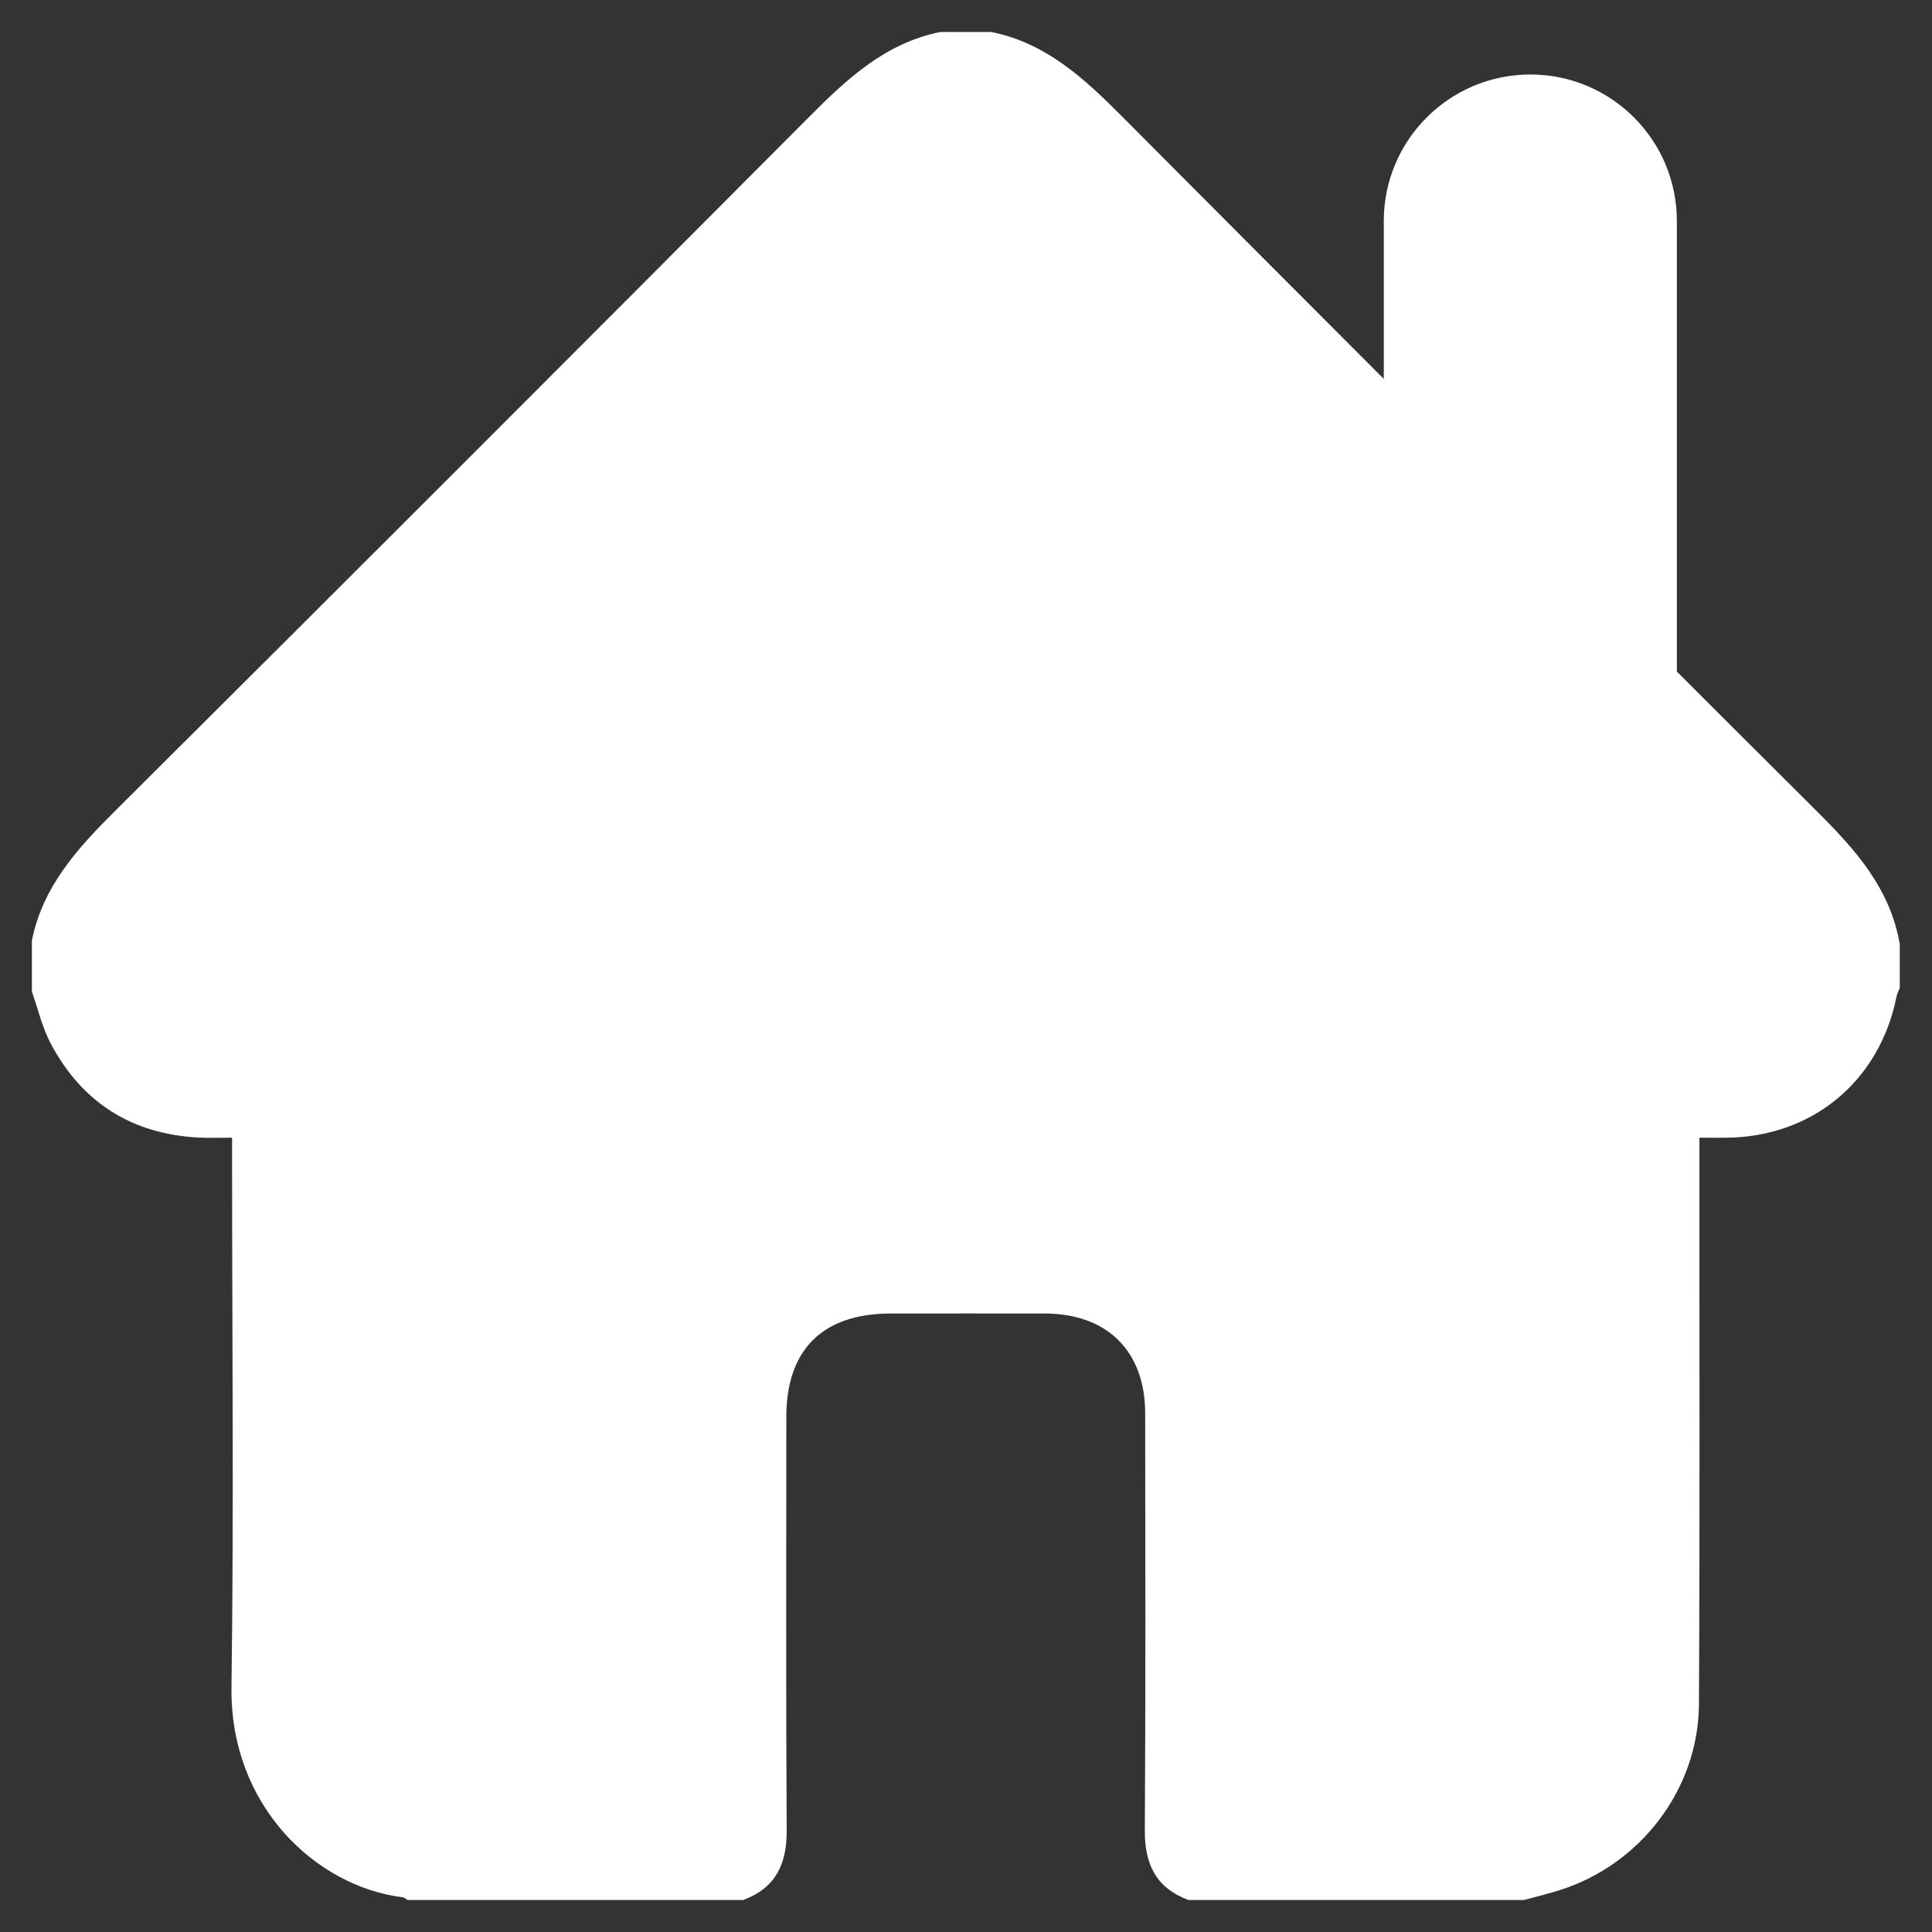 <svg width="16" height="16" viewBox="0 0 16 16" fill="none" xmlns="http://www.w3.org/2000/svg">
<rect x="0" y="0" width="16" height="16" fill="#333333" stroke="none"/>
<path d="M15.045 6.717C14.658 6.332 14.273 5.947 13.887 5.562V1.83C13.887 1.16 13.344 0.617 12.674 0.617C12.004 0.617 11.46 1.16 11.46 1.83V3.138C10.736 2.413 10.012 1.688 9.29 0.962C8.977 0.648 8.662 0.356 8.21 0.265H7.787C7.33 0.357 7.012 0.655 6.696 0.973C4.789 2.889 2.877 4.801 0.961 6.708C0.646 7.021 0.355 7.337 0.264 7.789V8.212C0.315 8.357 0.35 8.511 0.422 8.646C0.682 9.133 1.094 9.393 1.648 9.421C1.732 9.425 1.817 9.422 1.922 9.422V9.61C1.922 11.064 1.937 12.519 1.917 13.974C1.904 14.954 2.616 15.624 3.337 15.713C3.351 15.715 3.363 15.728 3.376 15.735H6.155C6.424 15.635 6.517 15.437 6.515 15.158C6.508 14.016 6.512 12.874 6.512 11.733C6.512 11.177 6.814 10.879 7.372 10.878C7.8 10.878 8.227 10.877 8.655 10.878C9.171 10.88 9.483 11.19 9.484 11.704C9.485 12.855 9.488 14.007 9.481 15.159C9.479 15.439 9.574 15.635 9.842 15.735H12.621C12.717 15.709 12.814 15.685 12.909 15.656C13.584 15.446 14.067 14.818 14.07 14.11C14.078 12.615 14.073 11.12 14.074 9.626V9.422C14.155 9.422 14.228 9.423 14.301 9.422C15.013 9.414 15.568 8.951 15.707 8.25C15.712 8.226 15.725 8.204 15.733 8.181V7.819C15.654 7.357 15.364 7.034 15.045 6.717Z" fill="#FFFFFF"/>
</svg>
